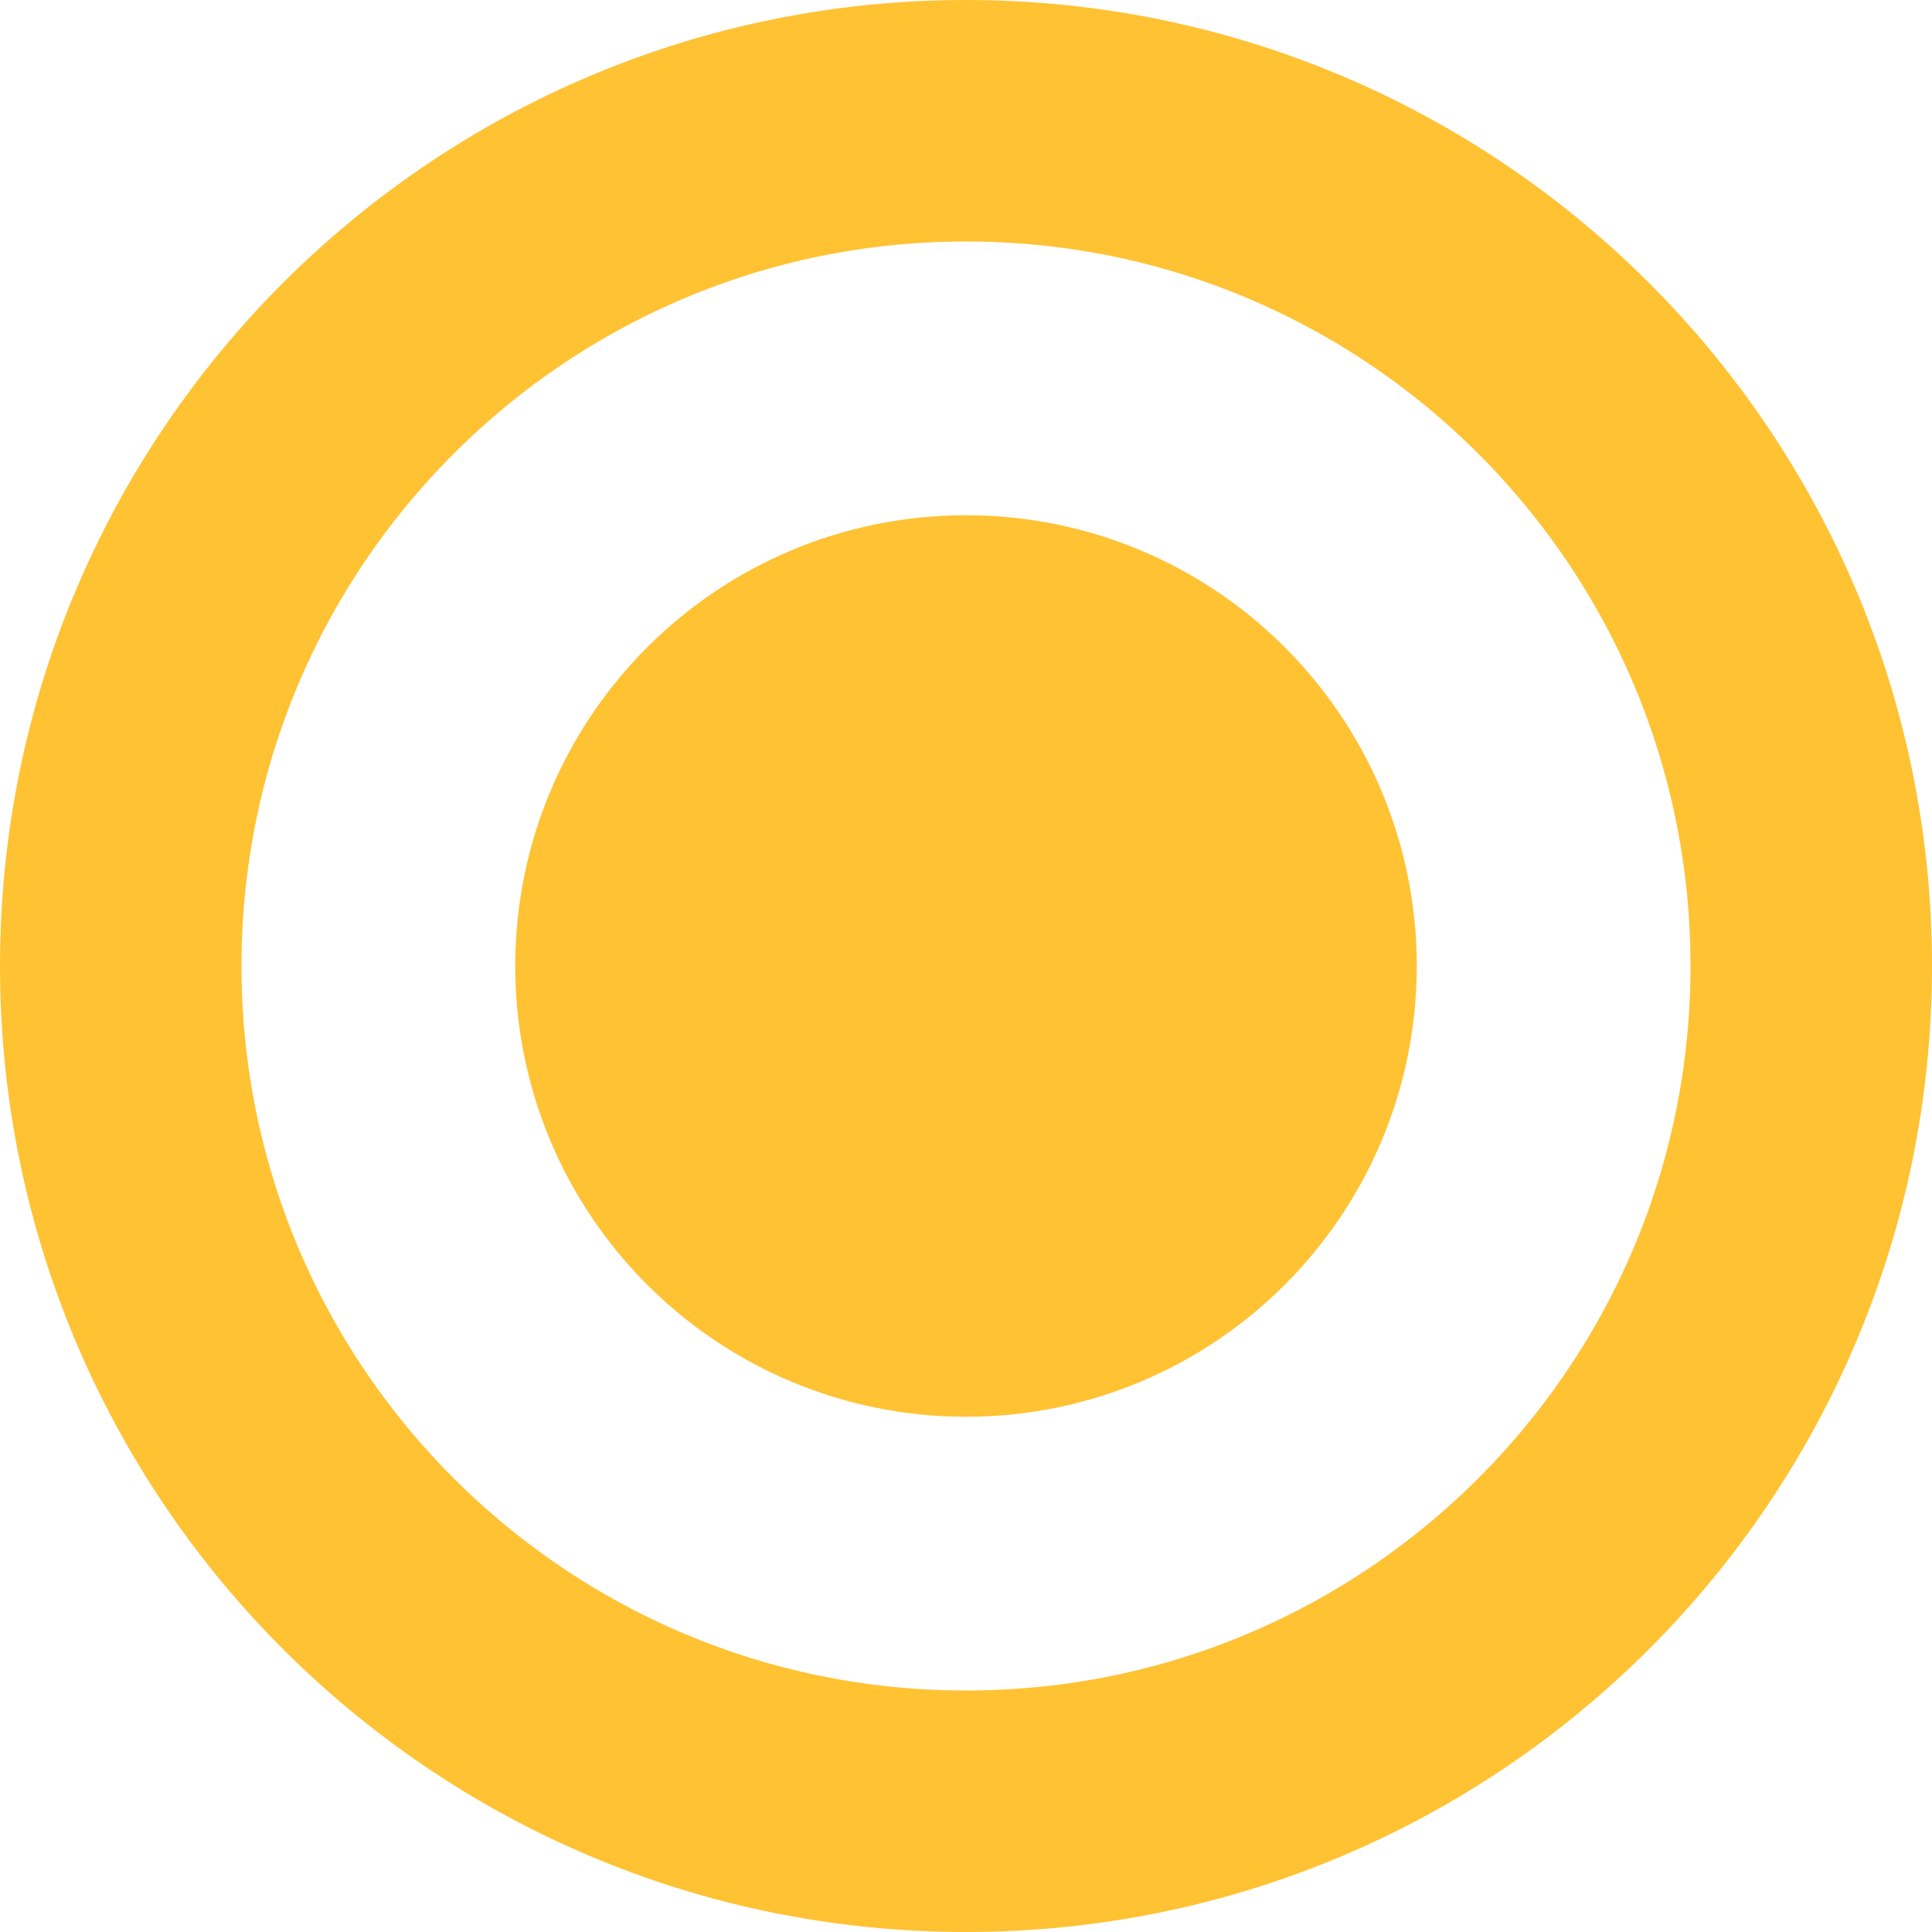 <svg width="16" height="16" viewBox="0 0 16 16" fill="none" xmlns="http://www.w3.org/2000/svg">
<path d="M15 8C15 11.866 11.866 15 8 15C4.134 15 1 11.866 1 8C1 4.134 4.134 1 8 1C11.866 1 15 4.134 15 8Z" stroke="#FFC233" stroke-width="2"/>
<path d="M10.733 8C10.733 9.51 9.51 10.733 8 10.733C6.49 10.733 5.267 9.51 5.267 8C5.267 6.49 6.49 5.267 8 5.267C9.51 5.267 10.733 6.49 10.733 8Z" fill="#FFC233" stroke="#FFC233" stroke-width="2"/>
</svg>

